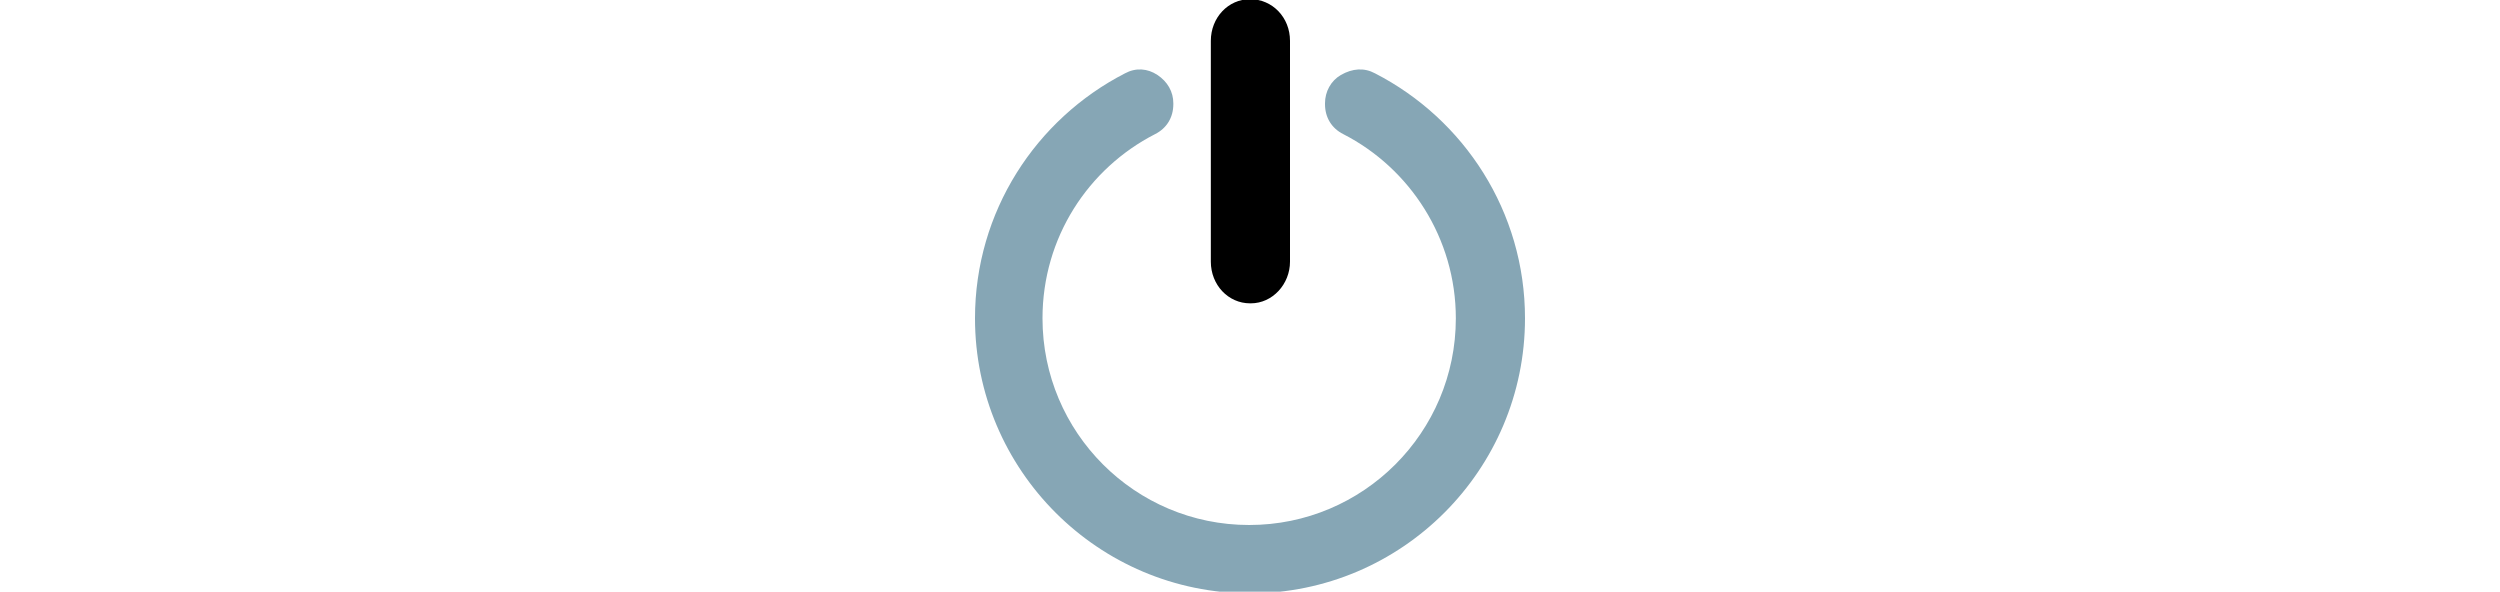 <?xml version="1.0" encoding="UTF-8"?>
<svg xmlns="http://www.w3.org/2000/svg" xmlns:xlink="http://www.w3.org/1999/xlink" version="1.1" id="Layer_1" x="0px" y="0px" viewBox="0 0 300 71" style="enable-background:new 0 0 300 71;" xml:space="preserve">
<style type="text/css">
	.st0{fill-rule:evenodd;clip-rule:evenodd;fill:#86A6B5;}
	.st1{fill-rule:evenodd;clip-rule:evenodd;}
</style>
<g>
	<path class="st0" d="M165,8.8c10.7,5.5,18,16.6,18,29.4c0,18.2-14.8,33-33,33c-18.2,0-33-14.8-33-33c0-12.8,7.3-23.9,18-29.4   c1.3-0.7,2.7-0.6,3.9,0.2c1.2,0.8,1.9,2,1.9,3.4v0.1c0,1.6-0.8,2.9-2.2,3.6c-8,4.1-13.5,12.4-13.5,22.1c0,13.7,11.1,24.8,24.8,24.8   c13.7,0,24.8-11.1,24.8-24.8c0-9.6-5.5-18-13.5-22.1c-1.4-0.7-2.2-2-2.2-3.6v-0.1c0-1.4,0.7-2.7,1.9-3.4   C162.3,8.2,163.7,8.1,165,8.8z"></path>
	<path class="st1" d="M150-0.1L150-0.1c2.7,0,4.8,2.2,4.8,5v26.5c0,2.7-2.1,5-4.7,5H150c-2.6,0-4.7-2.2-4.7-5V4.9   C145.3,2.1,147.4-0.1,150-0.1z"></path>
</g>
</svg>

